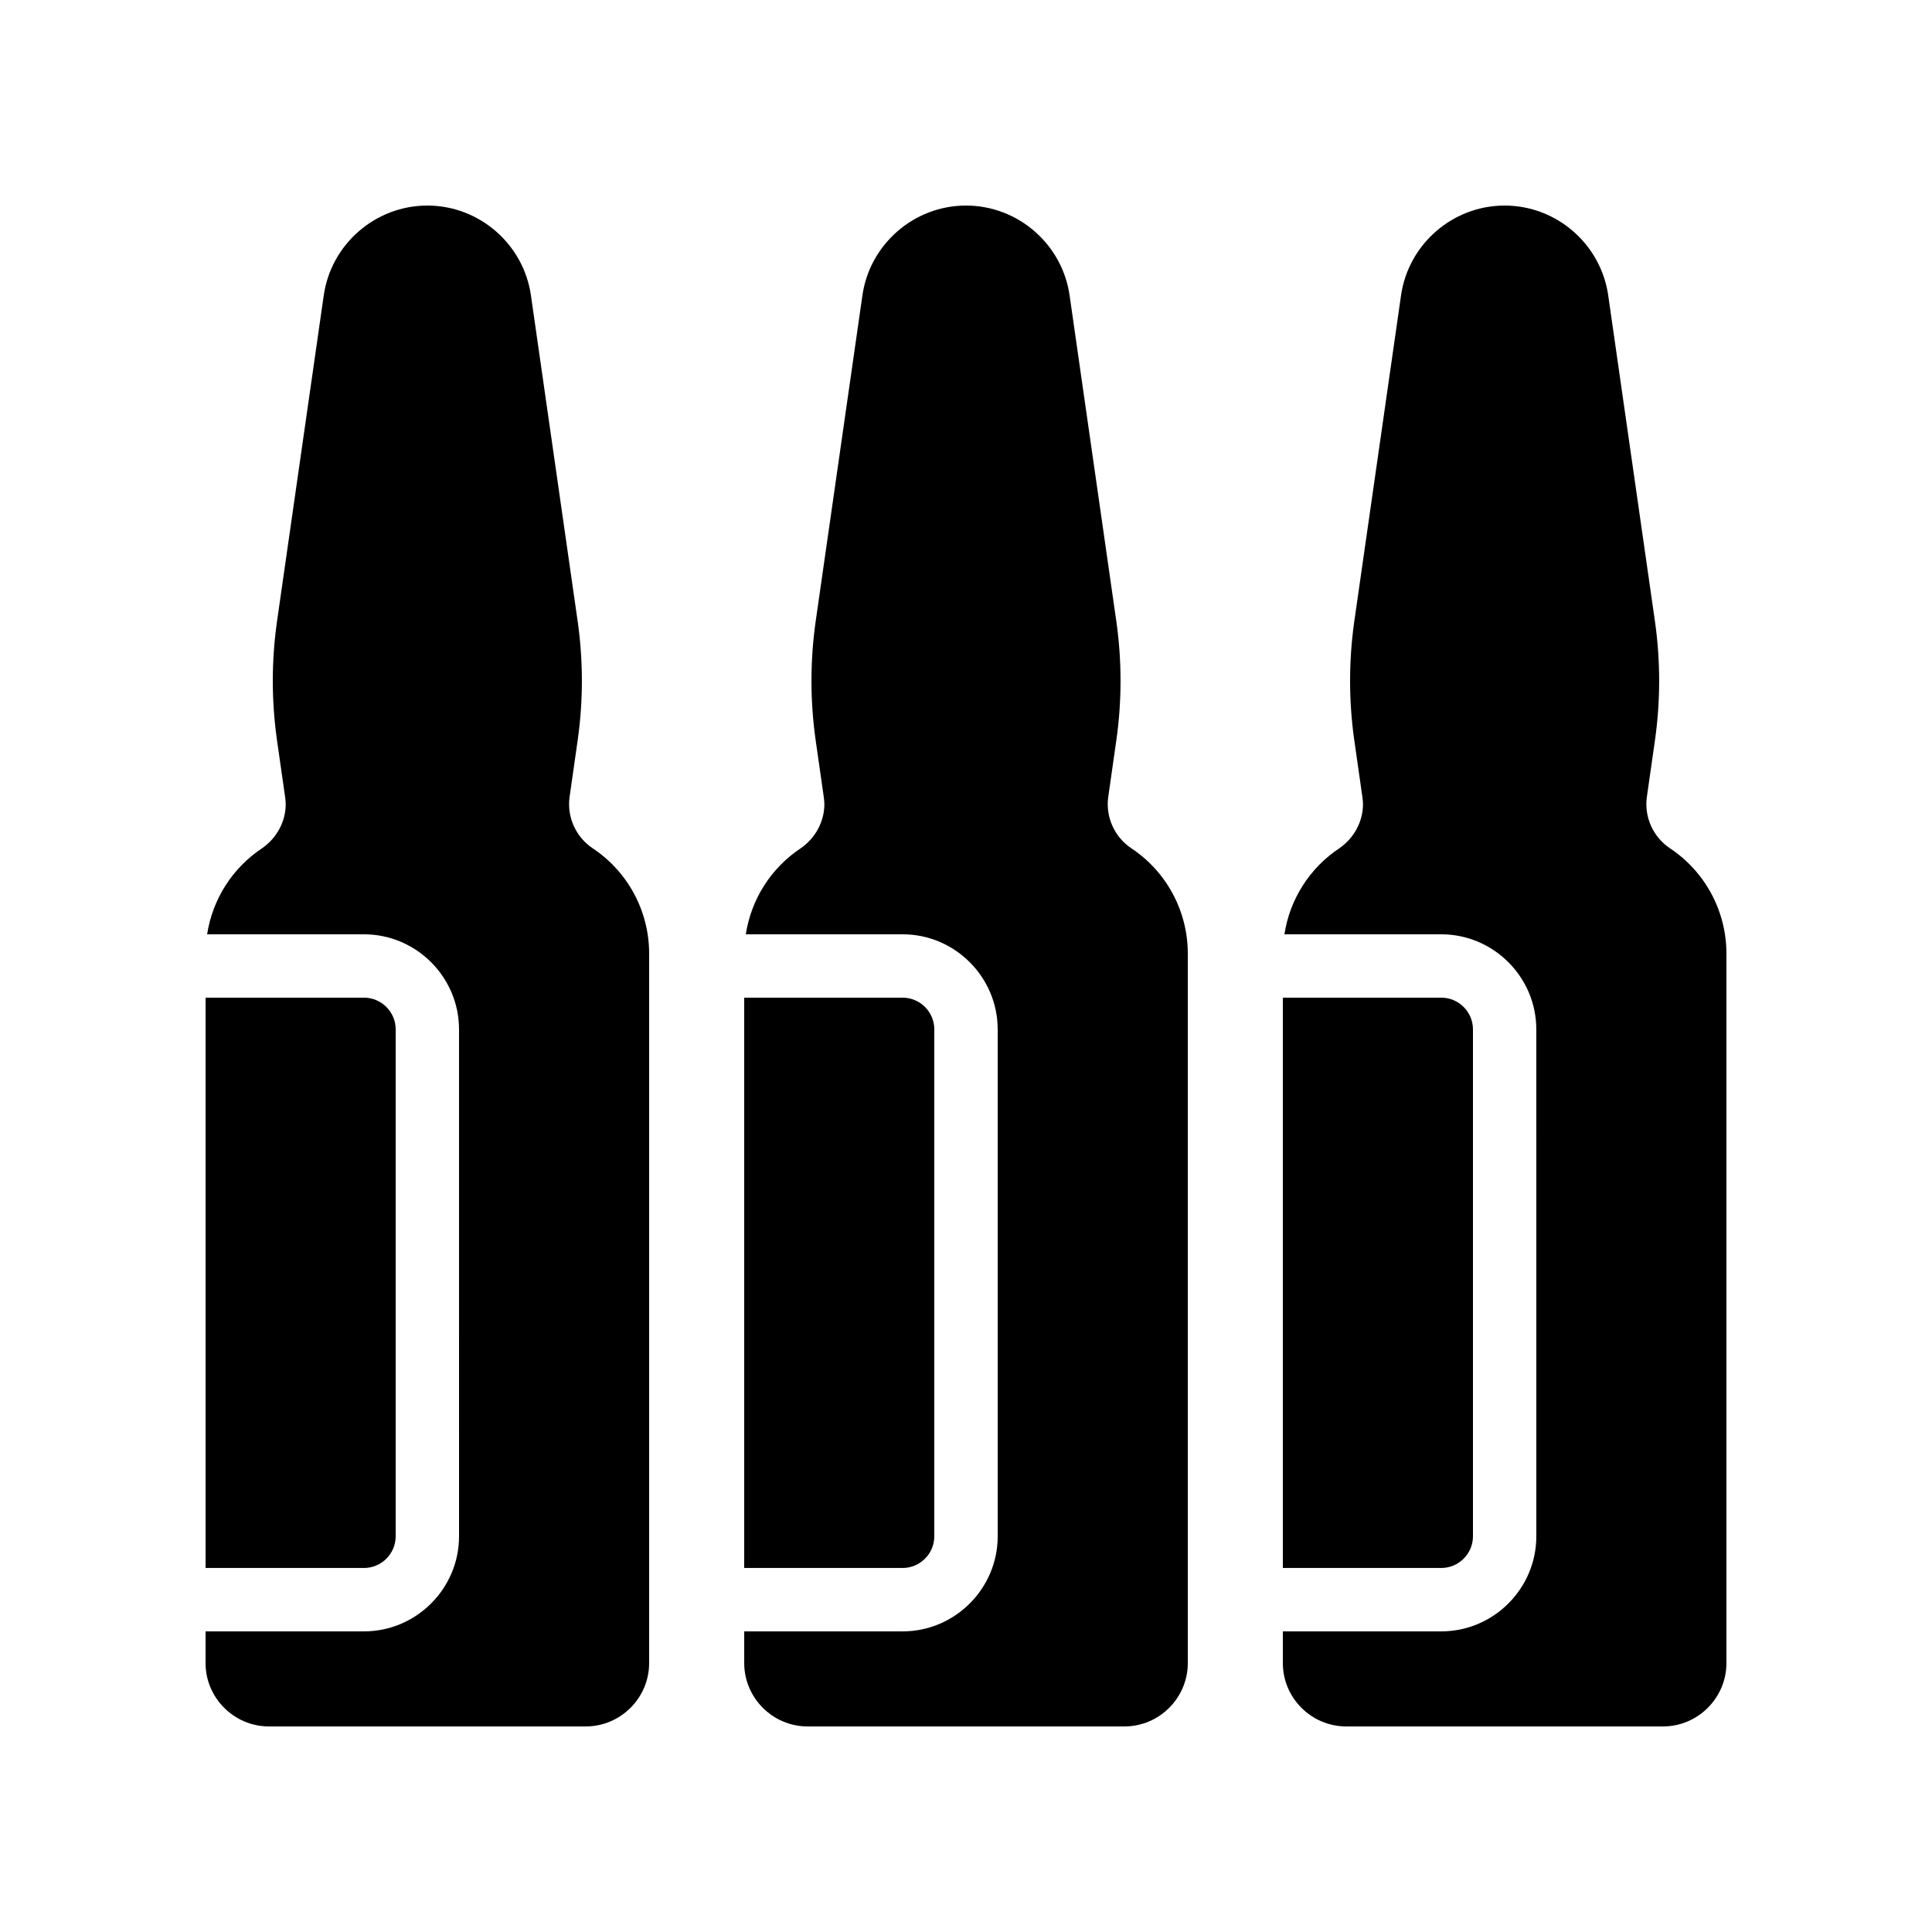 <?xml version="1.0" encoding="UTF-8"?>
<!-- Uploaded to: ICON Repo, www.svgrepo.com, Generator: ICON Repo Mixer Tools -->
<svg fill="#000000" width="800px" height="800px" version="1.1" viewBox="144 144 512 512" xmlns="http://www.w3.org/2000/svg">
 <g>
  <path d="m316.03 396.72v188.01c0 9.238-7.559 16.793-16.793 16.793h-83.969c-9.238 0-16.793-7.559-16.793-16.793v-8.398h41.984c13.855 0 25.191-11.336 25.191-25.191l-0.004-134.35c0-13.855-11.336-25.191-25.191-25.191h-41.562c1.426-9.238 6.633-17.551 14.609-22.84 3.863-2.688 6.215-7.055 6.215-11.672 0-0.586-0.082-1.258-0.168-1.93l-2.184-15.281c-1.426-10.242-1.426-20.656 0-30.898l12.426-86.66c1.934-13.602 13.688-23.844 27.461-23.844 13.77 0 25.527 10.242 27.457 23.848l12.426 86.656c1.426 10.242 1.426 20.656 0 30.898l-2.184 15.281c-0.754 5.289 1.594 10.578 6.047 13.602 9.406 6.215 15.031 16.711 15.031 27.961z"/>
  <path d="m248.86 551.14v-134.35c0-4.617-3.777-8.398-8.398-8.398h-41.98v151.14h41.984c4.617 0 8.395-3.781 8.395-8.398z"/>
  <path d="m458.78 396.72v188.01c0 9.238-7.559 16.793-16.793 16.793h-83.969c-9.238 0-16.793-7.559-16.793-16.793v-8.398h41.984c13.855 0 25.191-11.336 25.191-25.191l-0.004-134.35c0-13.855-11.336-25.191-25.191-25.191h-41.562c1.426-9.238 6.633-17.551 14.609-22.84 3.863-2.688 6.215-7.055 6.215-11.672 0-0.586-0.082-1.258-0.168-1.93l-2.184-15.281c-1.426-10.242-1.426-20.656 0-30.898l12.426-86.656c1.934-13.605 13.688-23.848 27.461-23.848 13.77 0 25.527 10.242 27.457 23.848l12.426 86.656c1.426 10.242 1.426 20.656 0 30.898l-2.184 15.281c-0.754 5.289 1.594 10.578 6.047 13.602 9.406 6.215 15.031 16.711 15.031 27.961z"/>
  <path d="m391.6 551.14v-134.35c0-4.617-3.777-8.398-8.398-8.398h-41.984v151.14h41.984c4.621 0 8.398-3.781 8.398-8.398z"/>
  <path d="m601.52 396.72v188.01c0 9.238-7.559 16.793-16.793 16.793h-83.969c-9.238 0-16.793-7.559-16.793-16.793v-8.398h41.984c13.855 0 25.191-11.336 25.191-25.191l-0.004-134.35c0-13.855-11.336-25.191-25.191-25.191h-41.562c1.426-9.238 6.633-17.551 14.609-22.84 3.863-2.688 6.215-7.055 6.215-11.672 0-0.586-0.082-1.258-0.168-1.93l-2.184-15.281c-1.426-10.242-1.426-20.656 0-30.898l12.426-86.656c1.934-13.605 13.688-23.848 27.461-23.848 13.77 0 25.527 10.242 27.457 23.848l12.426 86.656c1.426 10.242 1.426 20.656 0 30.898l-2.184 15.281c-0.754 5.289 1.594 10.578 6.047 13.602 9.402 6.215 15.031 16.711 15.031 27.961z"/>
  <path d="m534.35 551.14v-134.35c0-4.617-3.777-8.398-8.398-8.398h-41.984v151.14h41.984c4.621 0 8.398-3.781 8.398-8.398z"/>
 </g>
</svg>